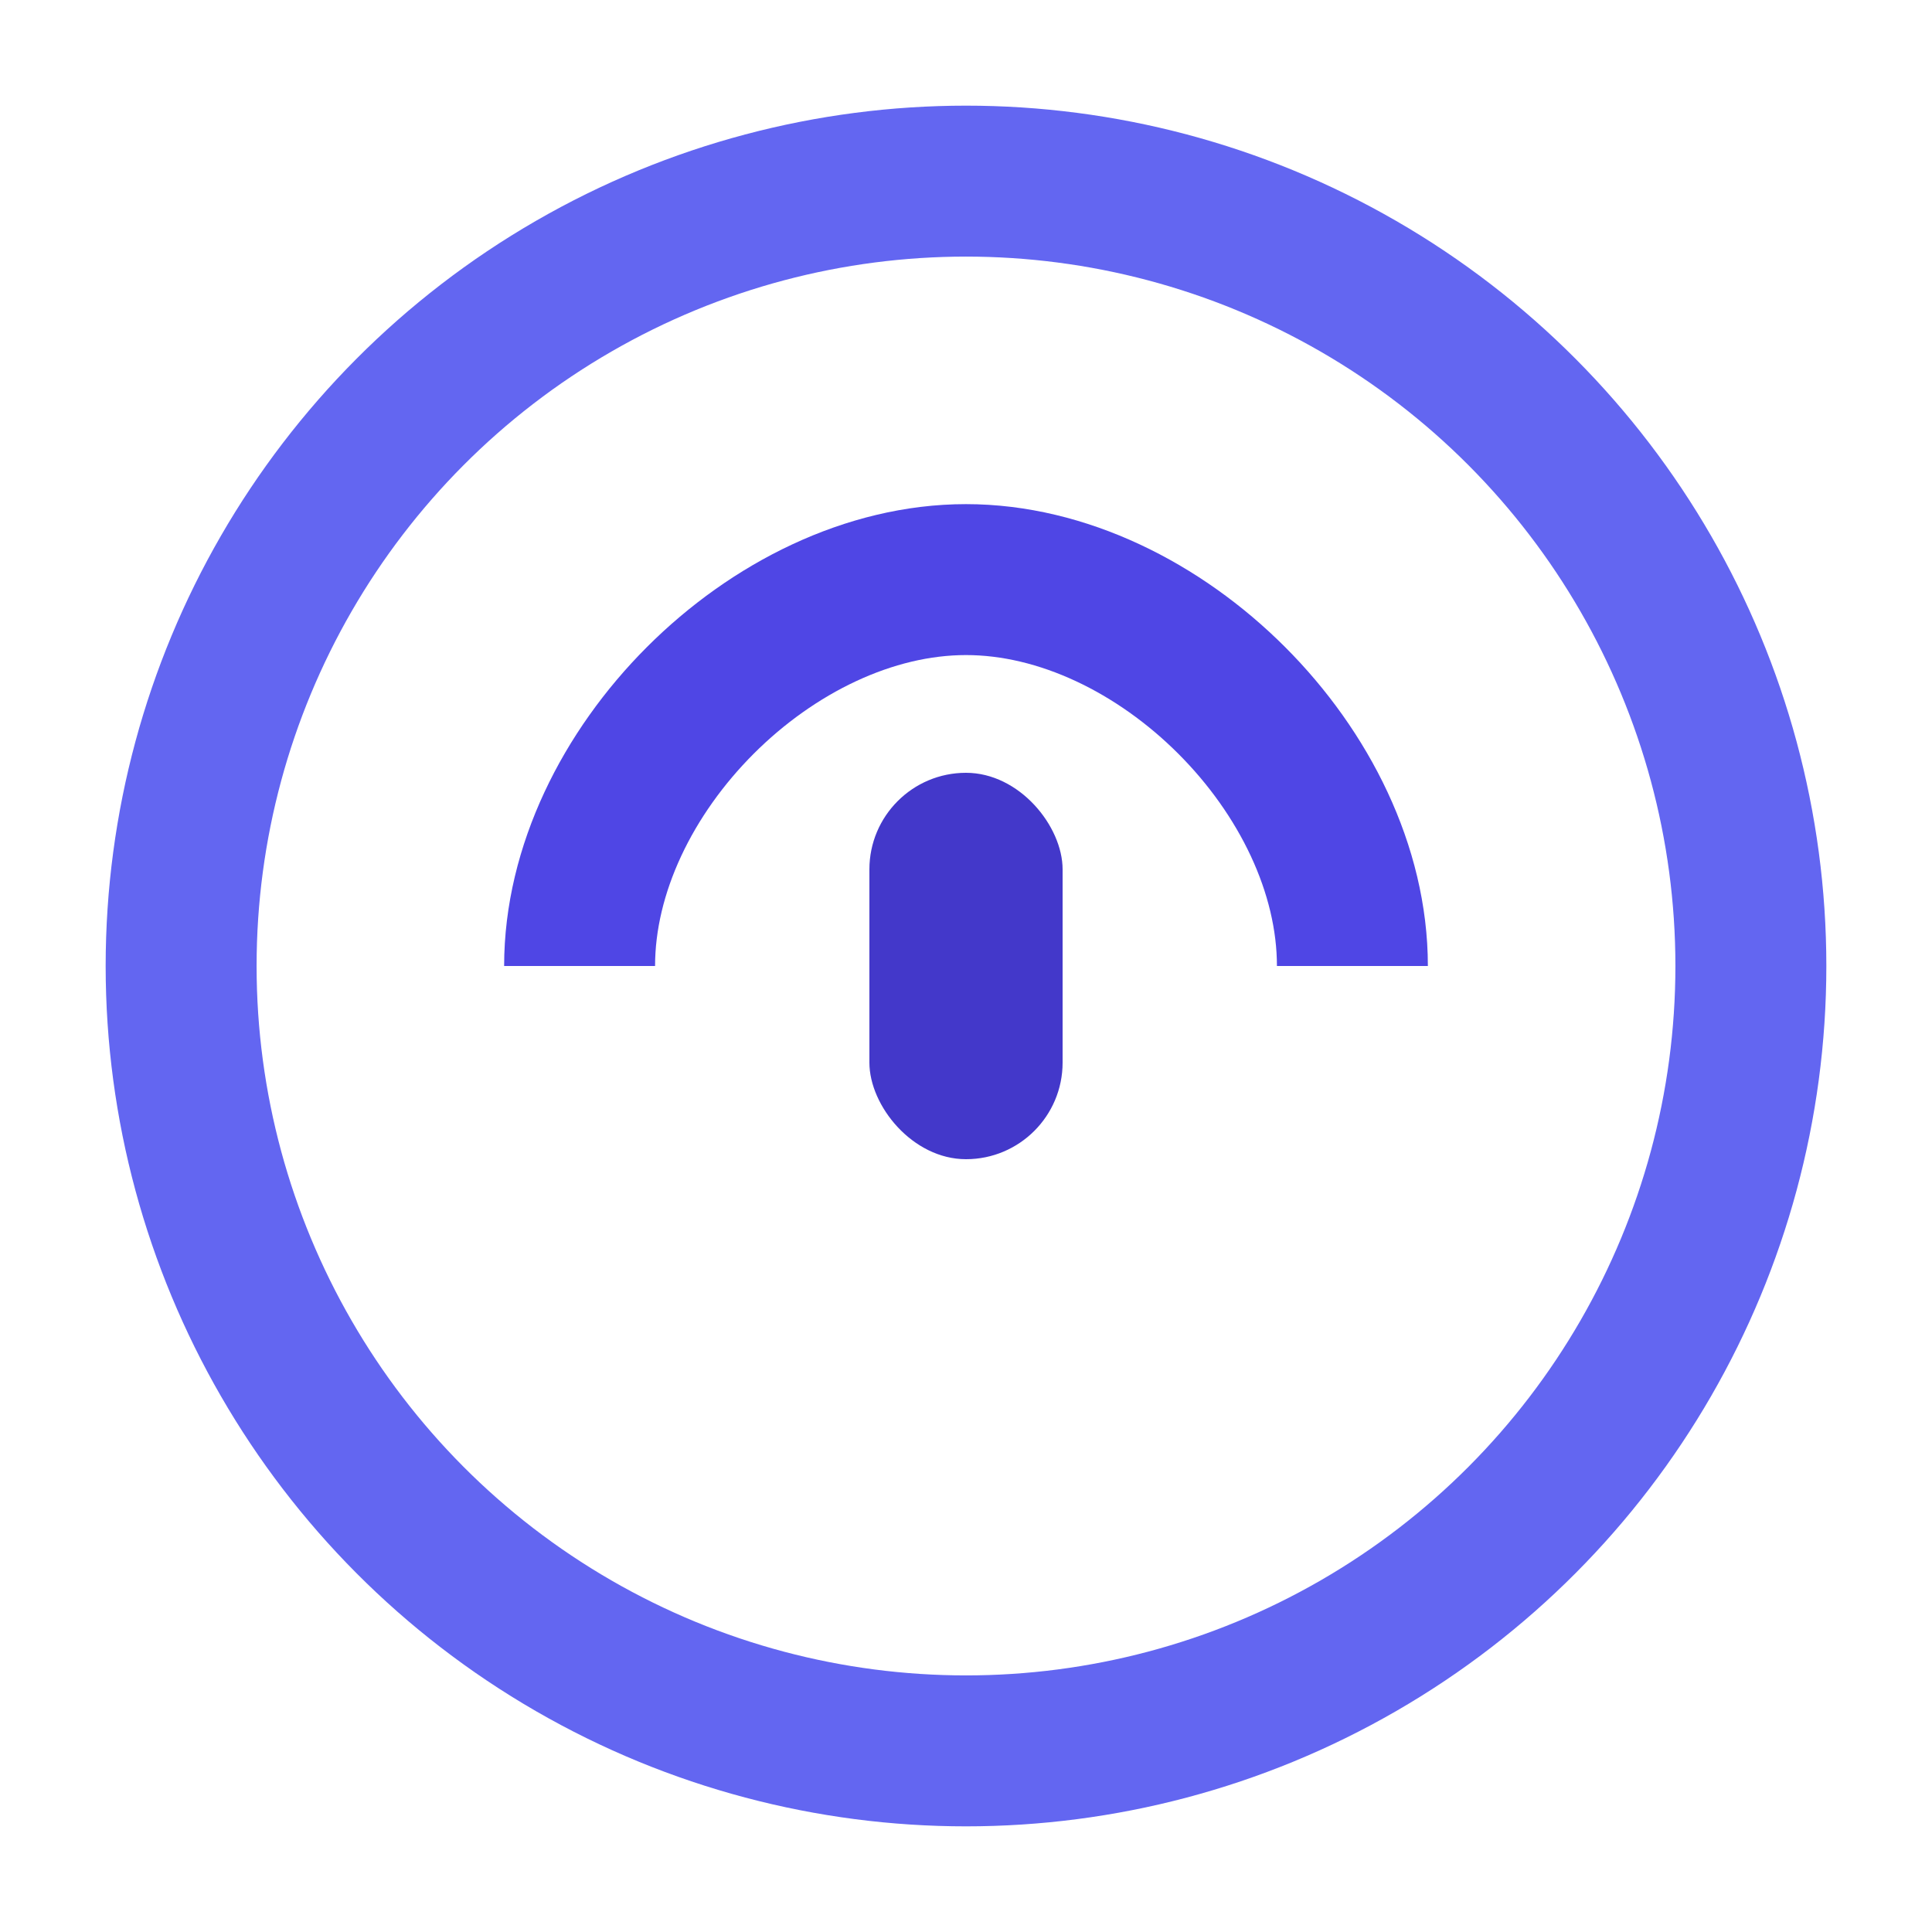 <svg
  width="32"
  height="32"
  viewBox="0 0 32 32"
  fill="none"
  xmlns="http://www.w3.org/2000/svg"
>
  <!-- Outer Circle -->
  <circle
    cx="16"
    cy="16"
    r="13"
    stroke="#6366F1"
    stroke-width="2.5"
    fill="none"
  />

  <!-- Arc Shield -->
  <path
    d="M9.6 16C9.6 12.8 12.8 9.6 16 9.6C19.2 9.6 22.4 12.8 22.4 16"
    stroke="#4F46E5"
    stroke-width="2.5"
    fill="none"
  />

  <!-- Central Key -->
  <rect
    x="14.4"
    y="12.8"
    width="3.2"
    height="6.4"
    rx="1.6"
    fill="#4338CA"
  />
</svg>